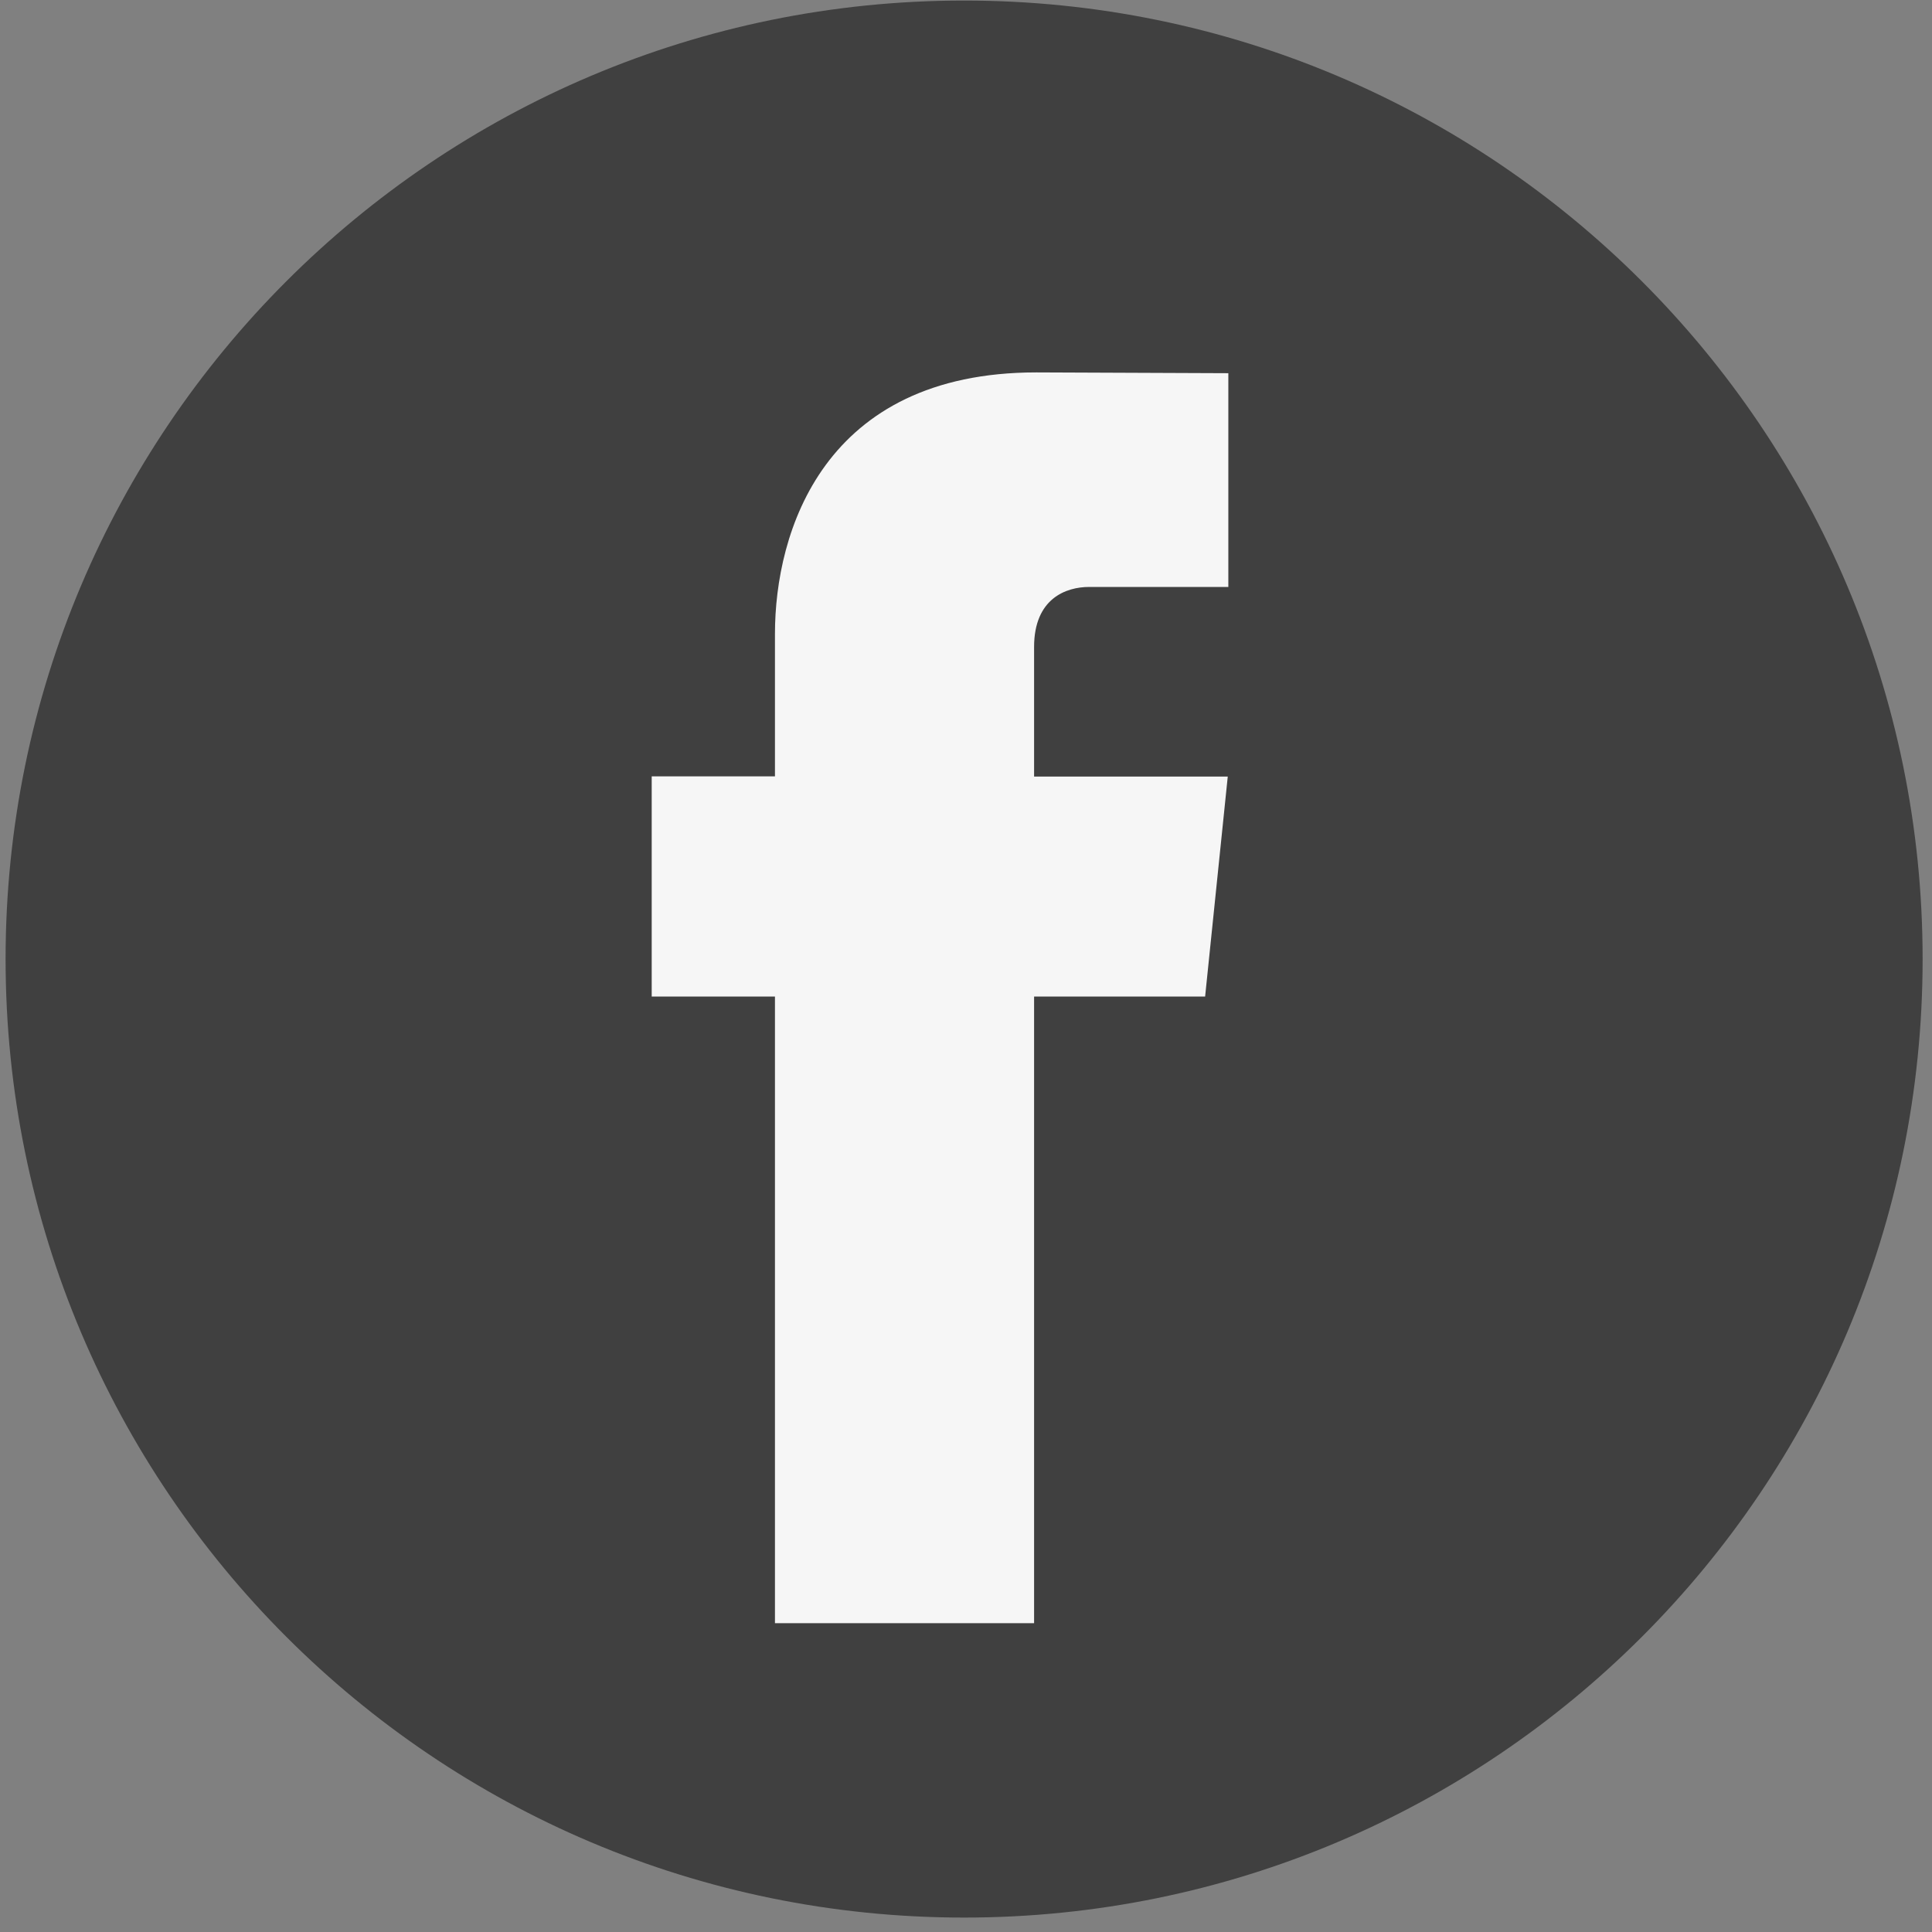 <svg width="103" height="103" viewBox="0 0 103 103" fill="none" xmlns="http://www.w3.org/2000/svg">
<rect x="0" y="0" width="103" height="103" fill="#808080" stroke="none"/>
<g clip-path="url(#clip0_366_68)">
<path d="M51.399 102.231C79.621 102.231 102.5 79.352 102.5 51.13C102.5 22.908 79.621 0.029 51.399 0.029C23.177 0.029 0.298 22.908 0.298 51.13C0.298 79.352 23.177 102.231 51.399 102.231Z" fill="#404040"/>
<path d="M64.248 53.13H55.13V86.536H41.315V53.13H34.744V41.39H41.315V33.793C41.315 28.361 43.895 19.854 55.252 19.854L65.486 19.896V31.292H58.061C56.843 31.292 55.13 31.9 55.13 34.492V41.401H65.455L64.248 53.13Z" fill="#F6F6F6"/>
</g>
<defs>
<clipPath id="clip0_366_68">
<rect width="102.202" height="102.202" fill="white" transform="translate(0.298 0.029)"/>
</clipPath>
</defs>
</svg>
